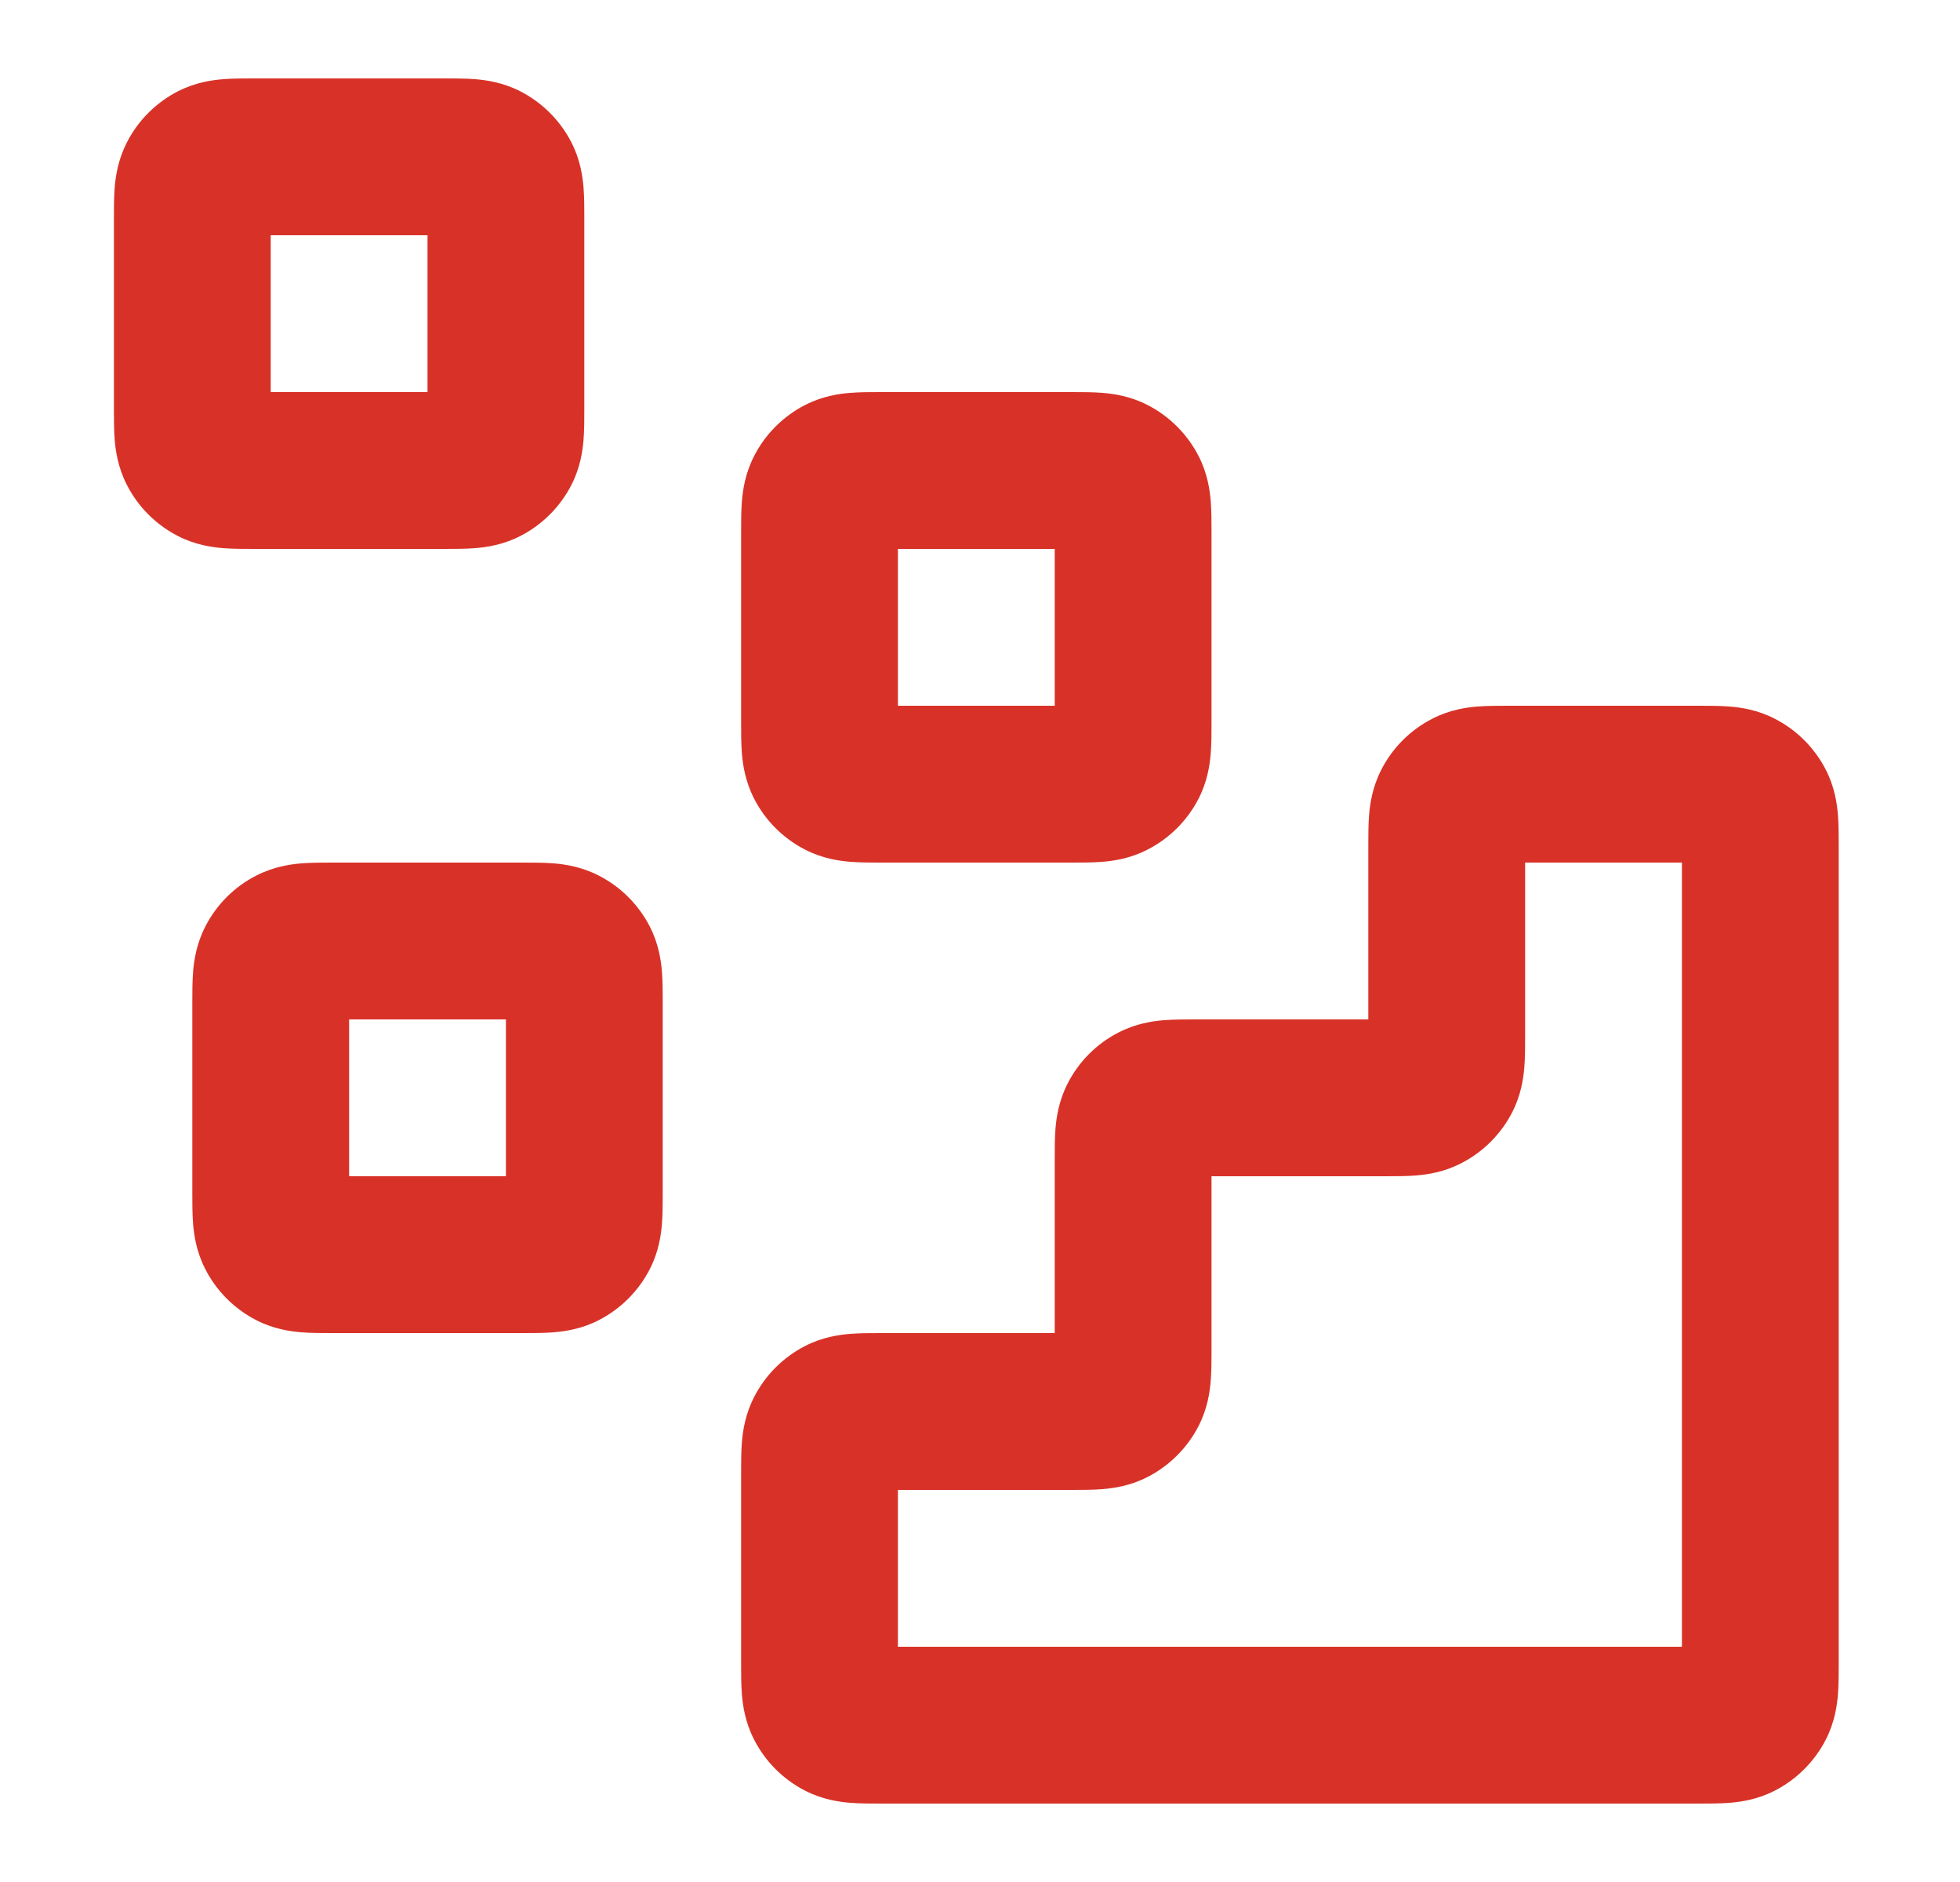 <svg width="25" height="24" viewBox="0 0 25 24" fill="none" xmlns="http://www.w3.org/2000/svg">
<path fill-rule="evenodd" clip-rule="evenodd" d="M3.23 1C3.238 1 3.246 1 3.253 1H5.653C5.661 1 5.668 1 5.676 1C5.795 1 5.938 1 6.063 1.01C6.208 1.022 6.416 1.052 6.634 1.163C6.916 1.307 7.146 1.537 7.29 1.819C7.401 2.037 7.431 2.245 7.443 2.39C7.453 2.515 7.453 2.658 7.453 2.777C7.453 2.785 7.453 2.792 7.453 2.8V5.2C7.453 5.208 7.453 5.215 7.453 5.223C7.453 5.342 7.453 5.485 7.443 5.61C7.431 5.755 7.401 5.963 7.29 6.181C7.146 6.463 6.916 6.693 6.634 6.837C6.416 6.948 6.208 6.978 6.063 6.99C5.938 7 5.795 7 5.676 7C5.668 7 5.661 7 5.653 7H3.253C3.246 7 3.238 7 3.23 7C3.111 7 2.969 7 2.843 6.99C2.698 6.978 2.49 6.948 2.272 6.837C1.99 6.693 1.76 6.463 1.617 6.181C1.506 5.963 1.475 5.755 1.463 5.61C1.453 5.485 1.453 5.342 1.453 5.223C1.453 5.215 1.453 5.208 1.453 5.2V2.8C1.453 2.792 1.453 2.785 1.453 2.777C1.453 2.658 1.453 2.515 1.463 2.39C1.475 2.245 1.506 2.037 1.617 1.819C1.76 1.537 1.99 1.307 2.272 1.163C2.49 1.052 2.698 1.022 2.843 1.01C2.969 1 3.111 1 3.23 1ZM3.453 3V5H5.453V3H3.453ZM11.23 5C11.238 5 11.245 5 11.253 5H13.653C13.661 5 13.668 5 13.676 5C13.795 5 13.938 5 14.063 5.01C14.208 5.022 14.416 5.052 14.634 5.163C14.916 5.307 15.146 5.537 15.29 5.819C15.401 6.037 15.431 6.245 15.443 6.39C15.453 6.516 15.453 6.658 15.453 6.777C15.453 6.785 15.453 6.792 15.453 6.8V9.2C15.453 9.208 15.453 9.215 15.453 9.223C15.453 9.342 15.453 9.485 15.443 9.61C15.431 9.755 15.401 9.963 15.29 10.181C15.146 10.463 14.916 10.693 14.634 10.836C14.416 10.948 14.208 10.978 14.063 10.99C13.938 11 13.795 11 13.676 11C13.668 11 13.661 11 13.653 11H11.253C11.245 11 11.238 11 11.23 11C11.111 11 10.969 11 10.843 10.99C10.698 10.978 10.49 10.948 10.272 10.836C9.99 10.693 9.76 10.463 9.617 10.181C9.506 9.963 9.475 9.755 9.463 9.61C9.453 9.485 9.453 9.342 9.453 9.223C9.453 9.215 9.453 9.208 9.453 9.2V6.8C9.453 6.792 9.453 6.785 9.453 6.777C9.453 6.658 9.453 6.516 9.463 6.39C9.475 6.245 9.506 6.037 9.617 5.819C9.76 5.537 9.99 5.307 10.272 5.163C10.49 5.052 10.698 5.022 10.843 5.01C10.969 5 11.111 5 11.23 5ZM11.453 7V9H13.453V7H11.453ZM19.23 9L21.676 9C21.795 9 21.938 9 22.063 9.01C22.208 9.022 22.416 9.052 22.634 9.164C22.916 9.307 23.146 9.537 23.29 9.819C23.401 10.037 23.431 10.245 23.443 10.39C23.453 10.515 23.453 10.658 23.453 10.777C23.453 10.785 23.453 10.792 23.453 10.8V21.2C23.453 21.208 23.453 21.215 23.453 21.223C23.453 21.342 23.453 21.485 23.443 21.61C23.431 21.755 23.401 21.963 23.29 22.181C23.146 22.463 22.916 22.693 22.634 22.837C22.416 22.948 22.208 22.978 22.063 22.99C21.938 23 21.795 23 21.676 23C21.669 23 21.661 23 21.653 23L11.253 23C11.245 23 11.238 23 11.23 23C11.111 23 10.969 23 10.843 22.99C10.698 22.978 10.49 22.948 10.272 22.837C9.99 22.693 9.76 22.463 9.617 22.181C9.506 21.963 9.475 21.755 9.463 21.61C9.453 21.485 9.453 21.342 9.453 21.223V18.777C9.453 18.658 9.453 18.515 9.463 18.39C9.475 18.245 9.506 18.037 9.617 17.819C9.76 17.537 9.99 17.307 10.272 17.163C10.49 17.052 10.698 17.022 10.843 17.01C10.969 17 11.111 17 11.23 17C11.238 17 11.245 17 11.253 17H13.453V14.8C13.453 14.792 13.453 14.785 13.453 14.777C13.453 14.658 13.453 14.515 13.463 14.39C13.475 14.245 13.506 14.037 13.617 13.819C13.76 13.537 13.99 13.307 14.272 13.164C14.49 13.053 14.698 13.022 14.843 13.01C14.969 13 15.111 13 15.23 13C15.238 13 15.245 13 15.253 13H17.453V10.8C17.453 10.792 17.453 10.785 17.453 10.777C17.453 10.658 17.453 10.515 17.463 10.39C17.475 10.245 17.506 10.037 17.617 9.819C17.76 9.537 17.99 9.307 18.272 9.164C18.49 9.052 18.698 9.022 18.843 9.01C18.969 9 19.111 9 19.23 9ZM19.453 11V13.2C19.453 13.208 19.453 13.215 19.453 13.223C19.453 13.342 19.453 13.485 19.443 13.61C19.431 13.755 19.401 13.963 19.29 14.181C19.146 14.463 18.916 14.693 18.634 14.836C18.416 14.948 18.208 14.978 18.063 14.99C17.938 15 17.795 15 17.676 15C17.669 15 17.661 15 17.653 15H15.453V17.2C15.453 17.208 15.453 17.215 15.453 17.223C15.453 17.342 15.453 17.485 15.443 17.61C15.431 17.755 15.401 17.963 15.29 18.181C15.146 18.463 14.916 18.693 14.634 18.837C14.416 18.948 14.208 18.978 14.063 18.99C13.938 19 13.795 19 13.676 19C13.668 19 13.661 19 13.653 19H11.453V21L21.453 21V11L19.453 11ZM4.23 11C4.238 11 4.246 11 4.253 11H6.653C6.661 11 6.668 11 6.676 11C6.795 11 6.938 11 7.063 11.01C7.208 11.022 7.416 11.053 7.634 11.164C7.916 11.307 8.146 11.537 8.29 11.819C8.401 12.037 8.431 12.245 8.443 12.39C8.453 12.515 8.453 12.658 8.453 12.777C8.453 12.785 8.453 12.792 8.453 12.8V15.2C8.453 15.208 8.453 15.215 8.453 15.223C8.453 15.342 8.453 15.485 8.443 15.61C8.431 15.755 8.401 15.963 8.29 16.181C8.146 16.463 7.916 16.693 7.634 16.837C7.416 16.948 7.208 16.978 7.063 16.99C6.938 17 6.795 17 6.676 17C6.668 17 6.661 17 6.653 17H4.253C4.246 17 4.238 17 4.23 17C4.111 17 3.969 17 3.843 16.99C3.698 16.978 3.49 16.948 3.272 16.837C2.99 16.693 2.76 16.463 2.617 16.181C2.506 15.963 2.475 15.755 2.463 15.61C2.453 15.485 2.453 15.342 2.453 15.223C2.453 15.215 2.453 15.208 2.453 15.2V12.8C2.453 12.792 2.453 12.785 2.453 12.777C2.453 12.658 2.453 12.515 2.463 12.39C2.475 12.245 2.506 12.037 2.617 11.819C2.76 11.537 2.99 11.307 3.272 11.164C3.49 11.053 3.698 11.022 3.843 11.01C3.969 11 4.111 11 4.23 11ZM4.453 13V15H6.453V13H4.453Z" fill="#D83228"/>
</svg>
